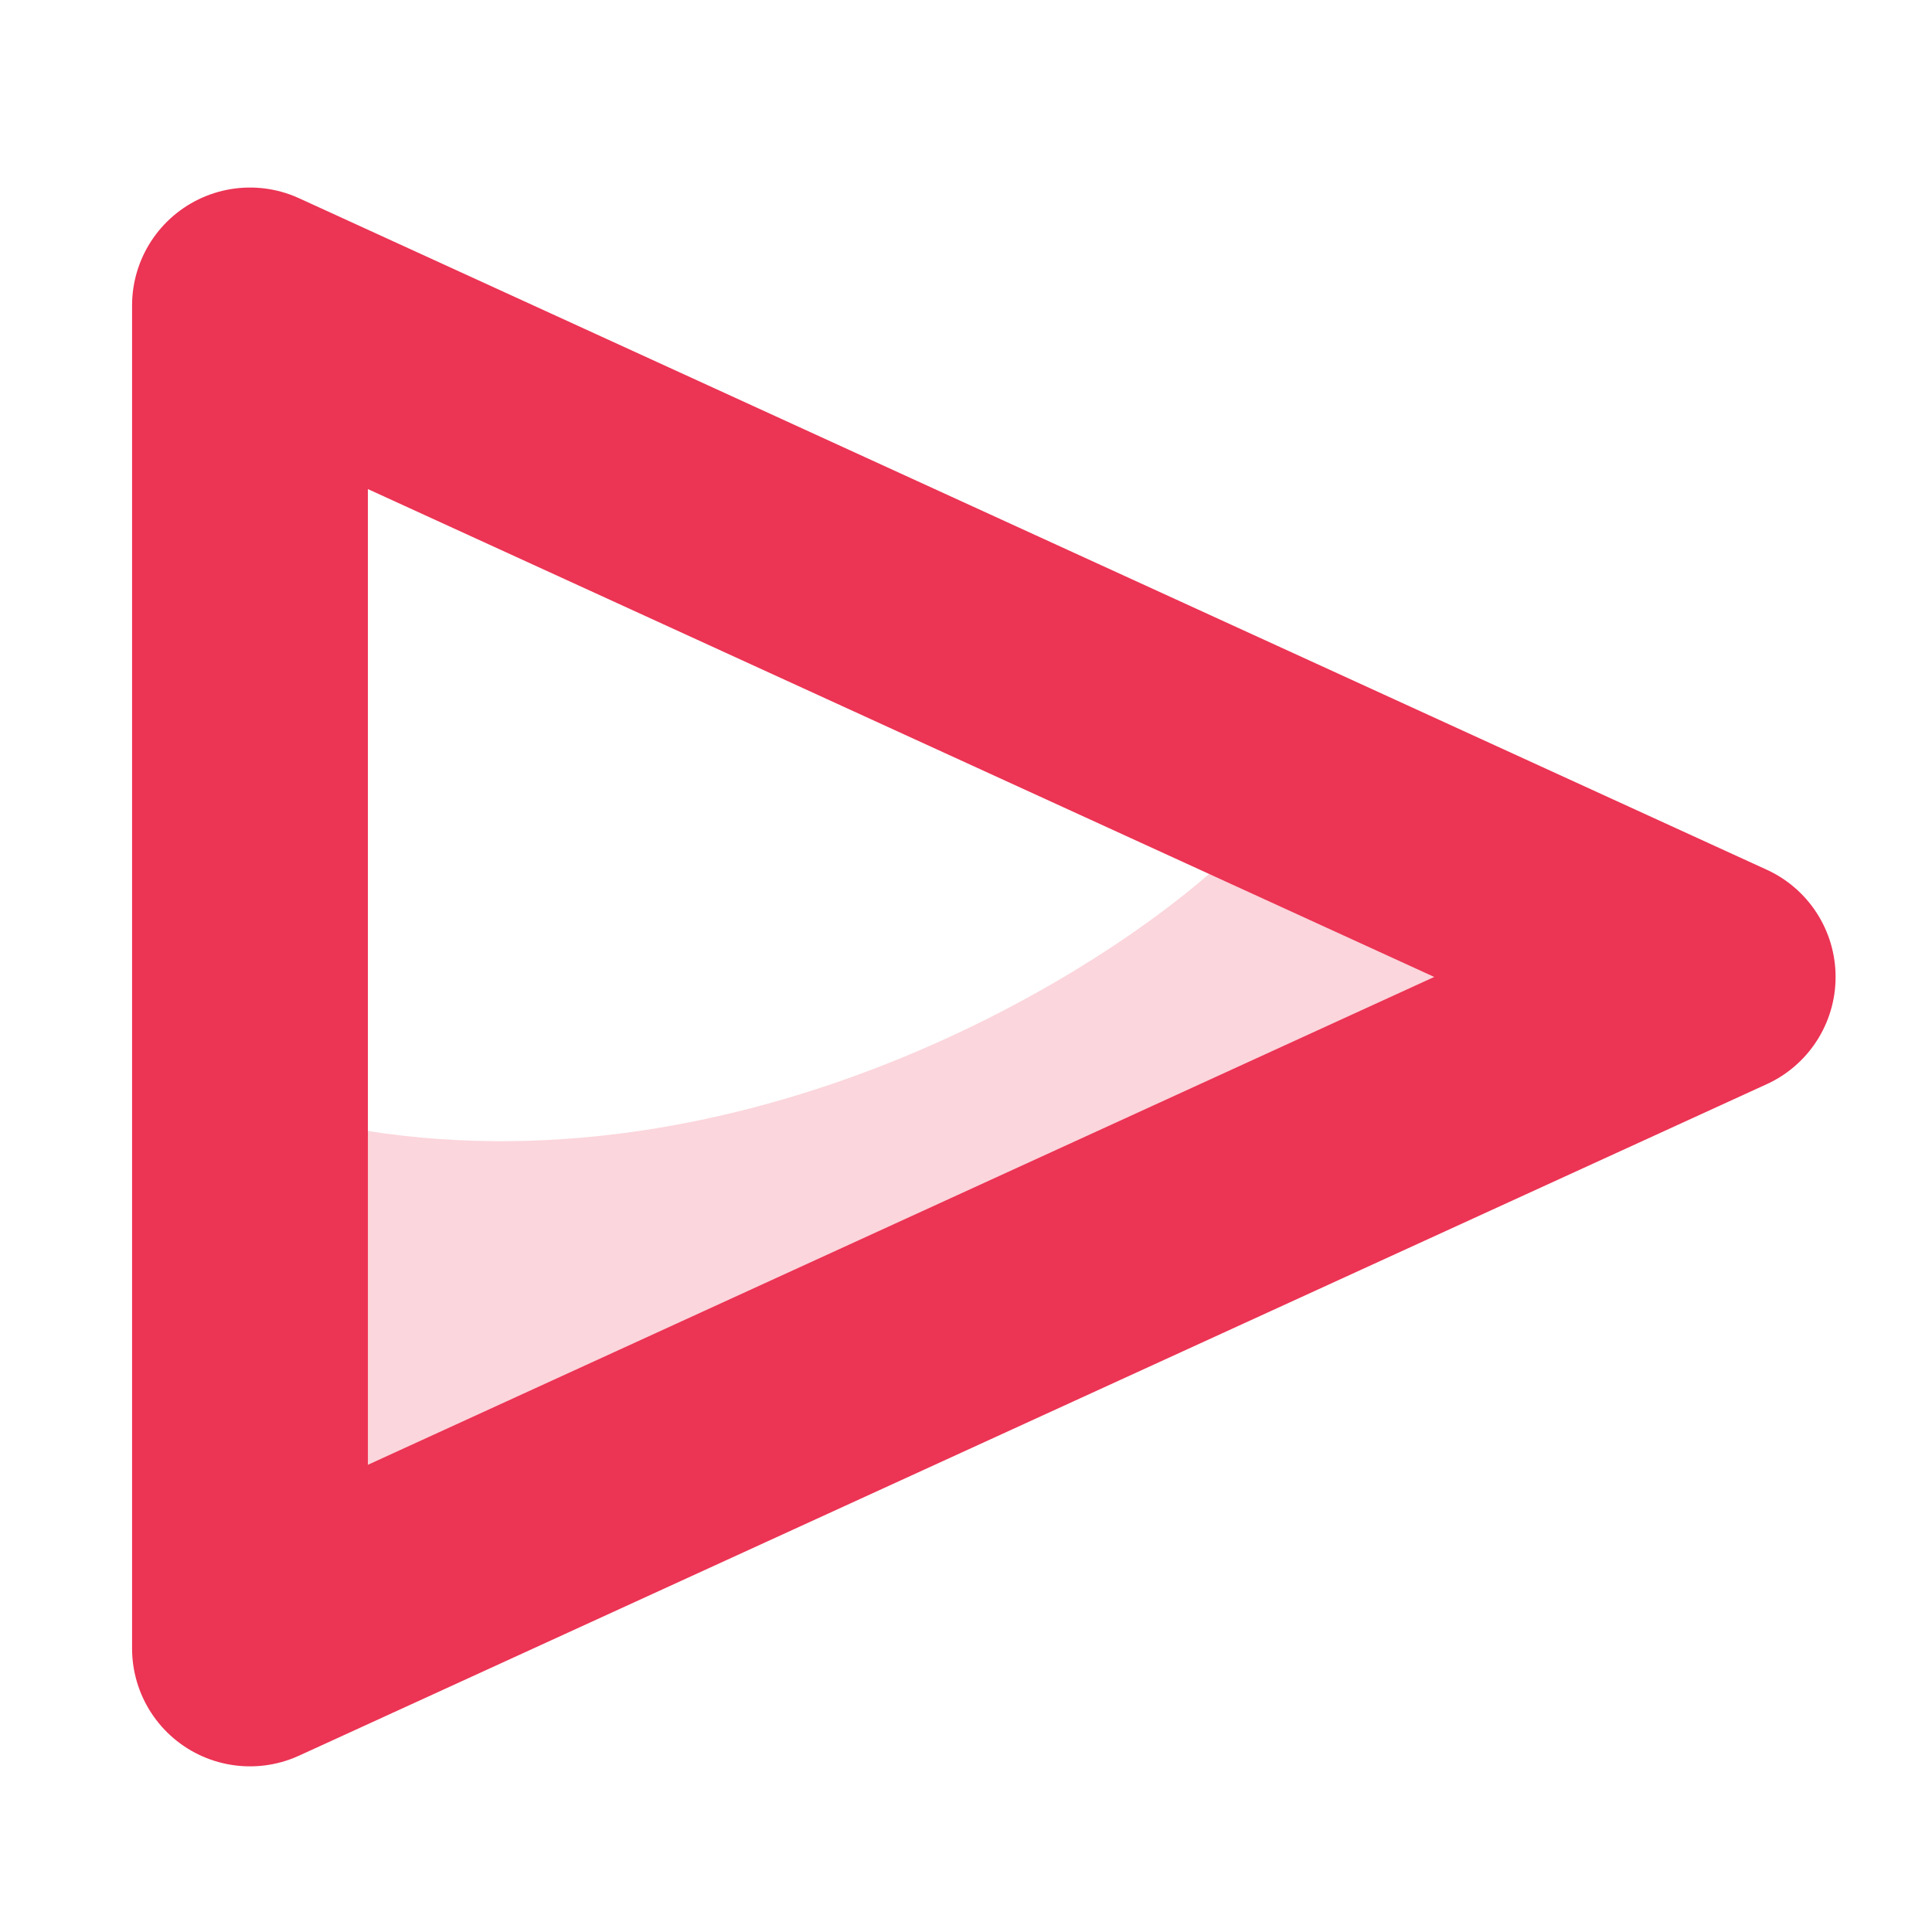 <?xml version="1.0" encoding="utf-8"?>
<!-- Generator: Adobe Illustrator 28.1.0, SVG Export Plug-In . SVG Version: 6.00 Build 0)  -->
<svg version="1.1" id="Layer_1" xmlns="http://www.w3.org/2000/svg" xmlns:xlink="http://www.w3.org/1999/xlink" x="0px" y="0px"
	 viewBox="0 0 1024 1024" style="enable-background:new 0 0 1024 1024;" xml:space="preserve">
<style type="text/css">
	.st0{opacity:0.2;fill:#EC3454;}
	.st1{fill:none;stroke:#EC3454;stroke-width:125;stroke-linecap:round;stroke-linejoin:round;stroke-miterlimit:10;}
</style>
<path class="st0" d="M164.8,593.7v230.7l632.7-301.4l-150.1-65.6C570.6,527.4,372.4,640.9,164.8,593.7z"/>
<polygon class="st1" points="910.4,517.8 132.5,873.7 132.5,161.9 "/>
</svg>
